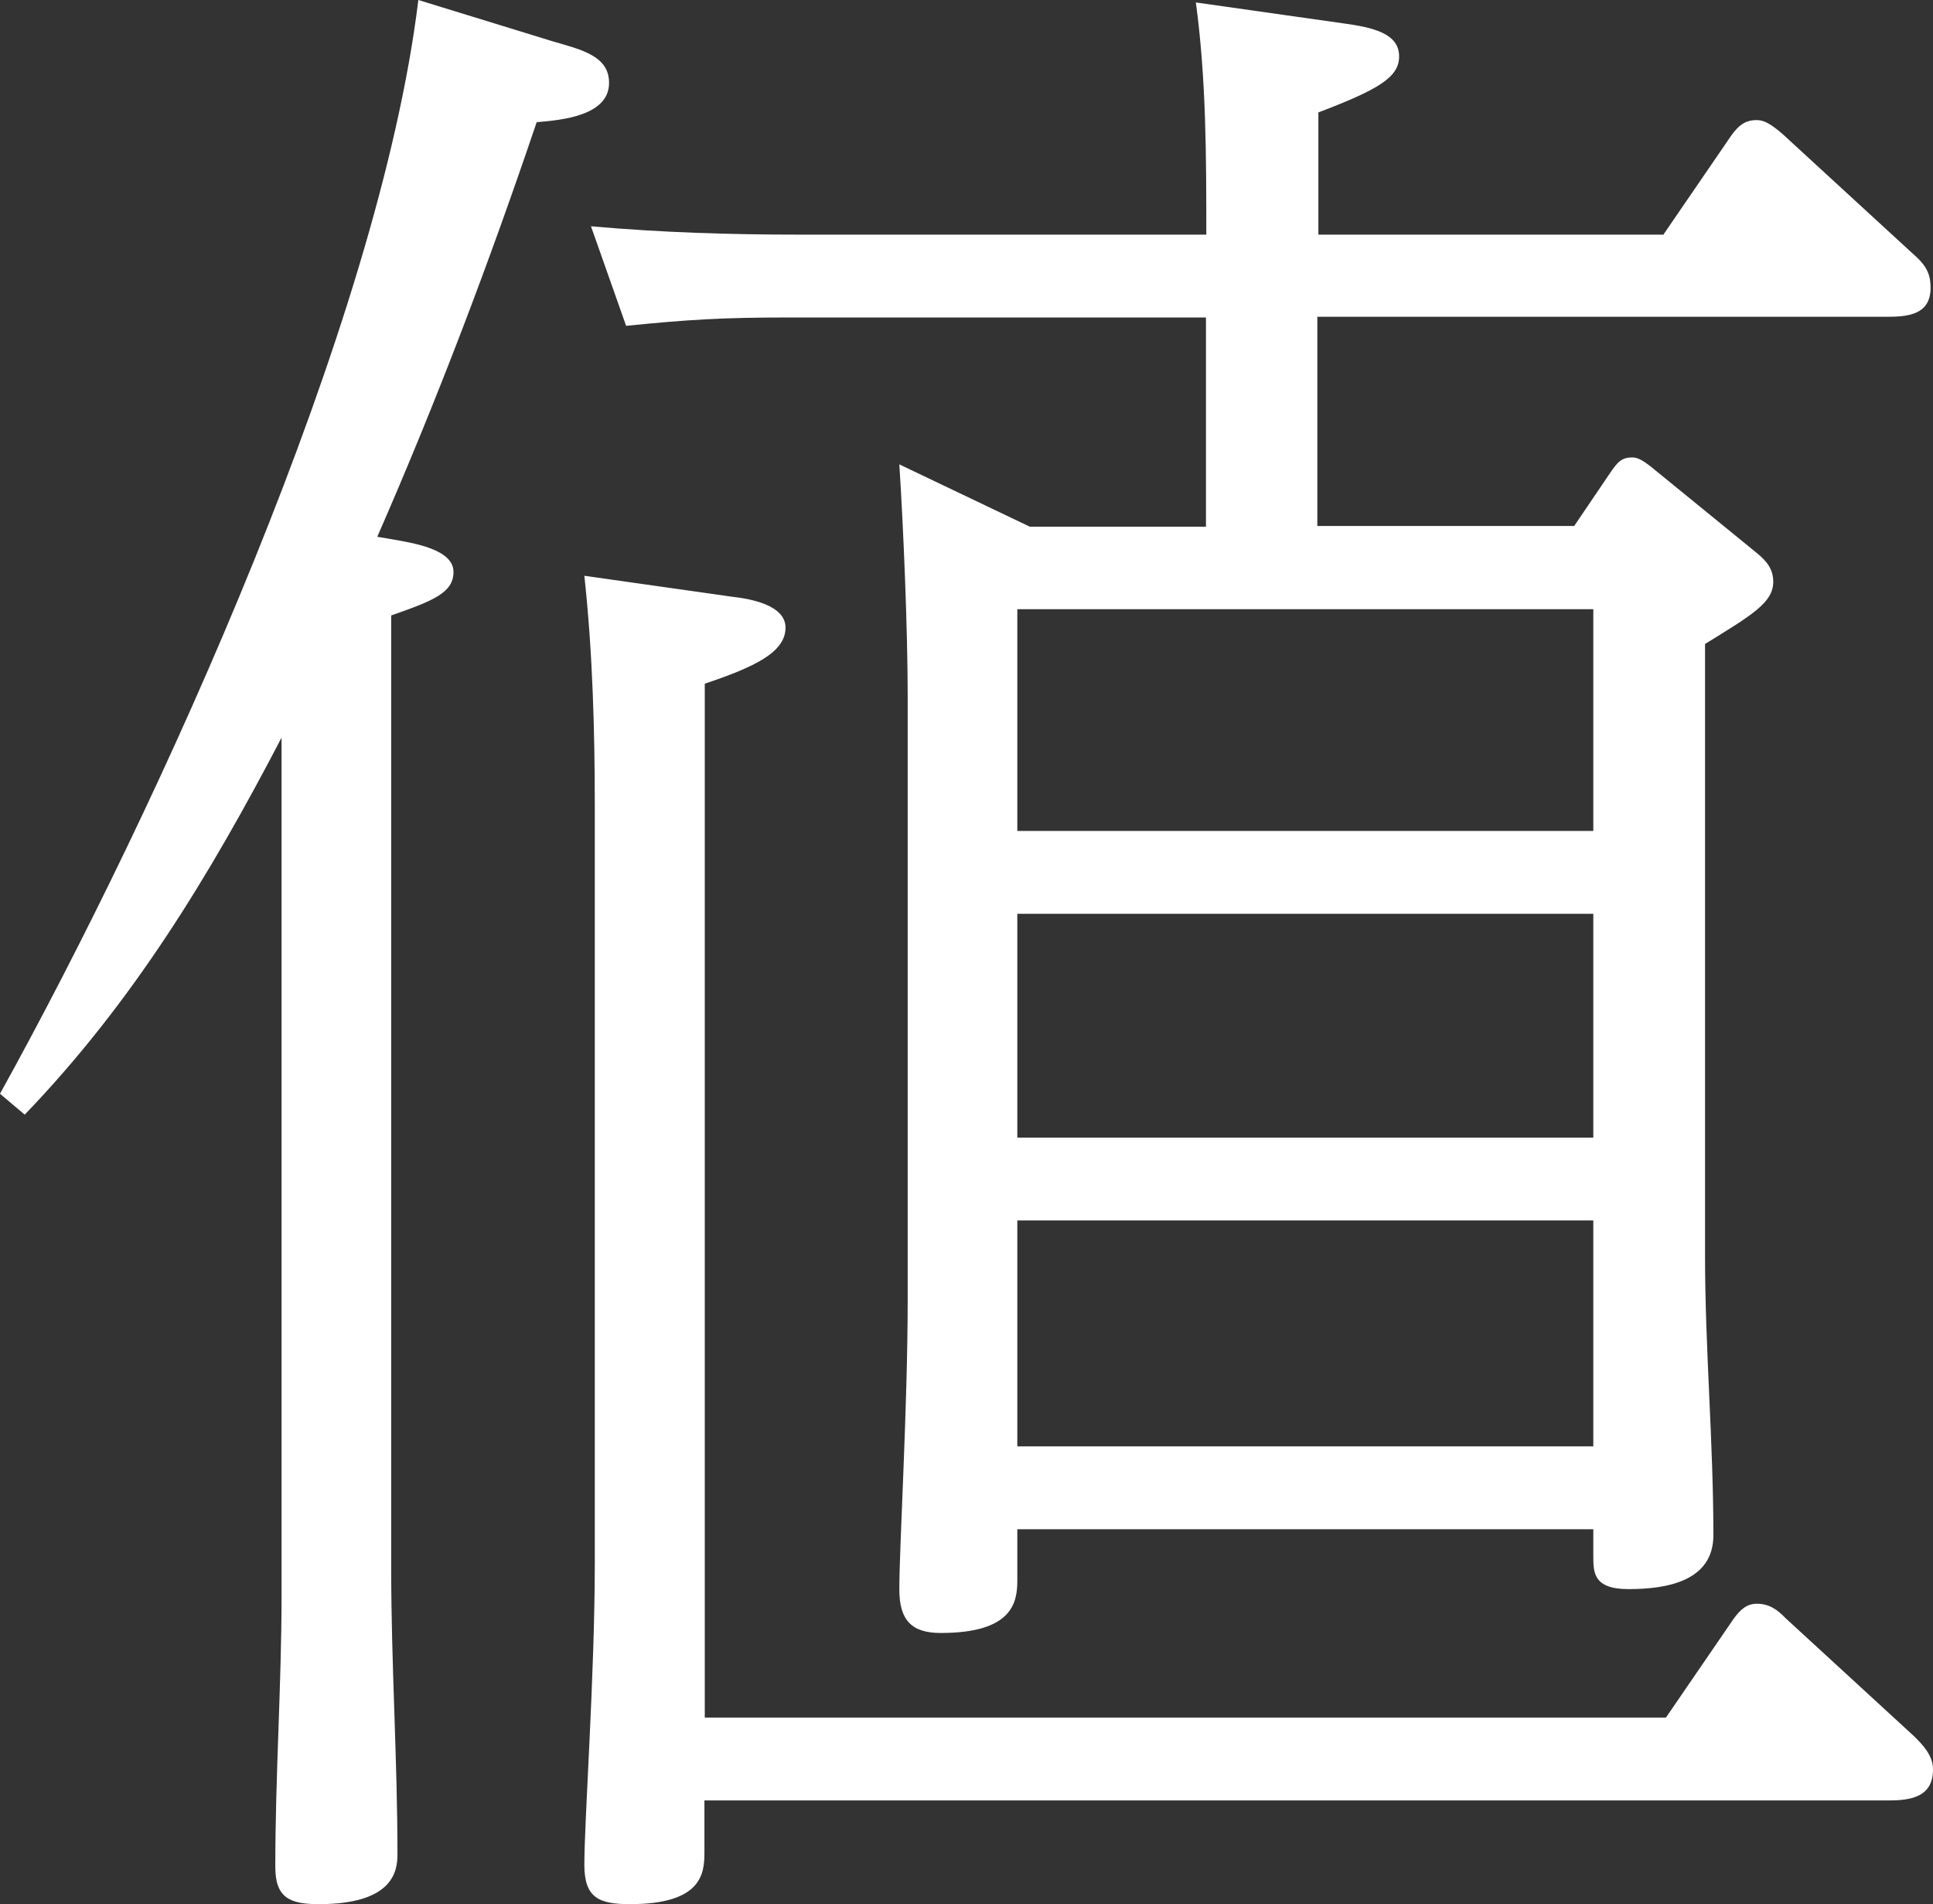 <?xml version="1.0" encoding="UTF-8"?>
<svg id="_テキスト" data-name="テキスト" xmlns="http://www.w3.org/2000/svg" viewBox="0 0 55.54 54.7">
  <rect x="0" y="0" width="55.54" height="54.7" fill="#333333" stroke="none"/>
  <defs>
    <style>
      .cls-1 {
        fill: #fff;
        stroke-width: 0px;
      }
    </style>
  </defs>
  <path class="cls-1" d="m11.19,15.48c.71.12,1.84.3,1.84.95,0,.6-.59.83-1.79,1.25v27.38c0,2.74.18,5.48.18,8.21,0,.48-.12,1.43-2.26,1.43-.83,0-1.25-.18-1.25-1.07,0-2.62.18-5.24.18-7.8v-24.64c-2.08,3.99-4.29,7.62-7.38,10.83l-.71-.6C4.58,23.15,10.89,9.29,12.02,0l3.87,1.19c.83.24,1.61.42,1.61,1.19,0,.95-1.37,1.07-2.08,1.13-1.37,4.05-2.86,7.98-4.58,11.91l.36.06Zm36.67,33.87l1.96-2.86c.18-.24.36-.42.66-.42.36,0,.6.18.83.42l3.69,3.39c.24.24.54.54.54.95,0,.77-.6.89-1.25.89H20.24v1.49c0,.6-.06,1.49-2.14,1.49-.89,0-1.31-.18-1.31-1.13,0-1.31.3-5.42.3-8.69v-21.67c0-2.2-.06-4.46-.3-6.67l4.23.6c.54.06,1.55.24,1.55.89,0,.71-.89,1.13-2.32,1.61v29.7h27.62Zm-.06-42.62l1.96-2.86c.18-.24.36-.42.71-.42.18,0,.36.06.77.42l3.69,3.39c.42.36.54.6.54,1.01,0,.77-.65.83-1.25.83h-16.37v6.01h7.38l1.01-1.49c.24-.36.36-.48.66-.48.18,0,.36.12.65.36l2.92,2.38c.3.24.48.48.48.83,0,.6-.6.95-1.96,1.79v17.56c0,2.68.24,5.36.24,8.04,0,1.31-1.31,1.55-2.44,1.55-1.01,0-1.01-.48-1.01-.95v-.77h-16.55v1.49c0,.65-.18,1.49-2.2,1.49-.83,0-1.19-.36-1.19-1.25,0-1.25.24-5.24.24-8.33v-17.32c0-1.9-.12-4.82-.24-6.67l3.75,1.79h5.06v-6.01h-12.02c-1.85,0-2.86.06-4.64.24l-1.01-2.86c2.02.18,3.99.24,6.01.24h11.67c0-2.2,0-4.46-.3-6.67l4.23.6c.89.12,1.61.3,1.61.95,0,.6-.59.95-2.32,1.61v3.51h9.94Zm-18.57,17.14h16.55v-6.37h-16.55v6.37Zm0,8.81h16.55v-6.43h-16.55v6.43Zm0,8.87h16.55v-6.49h-16.55v6.49Z"/>
</svg>